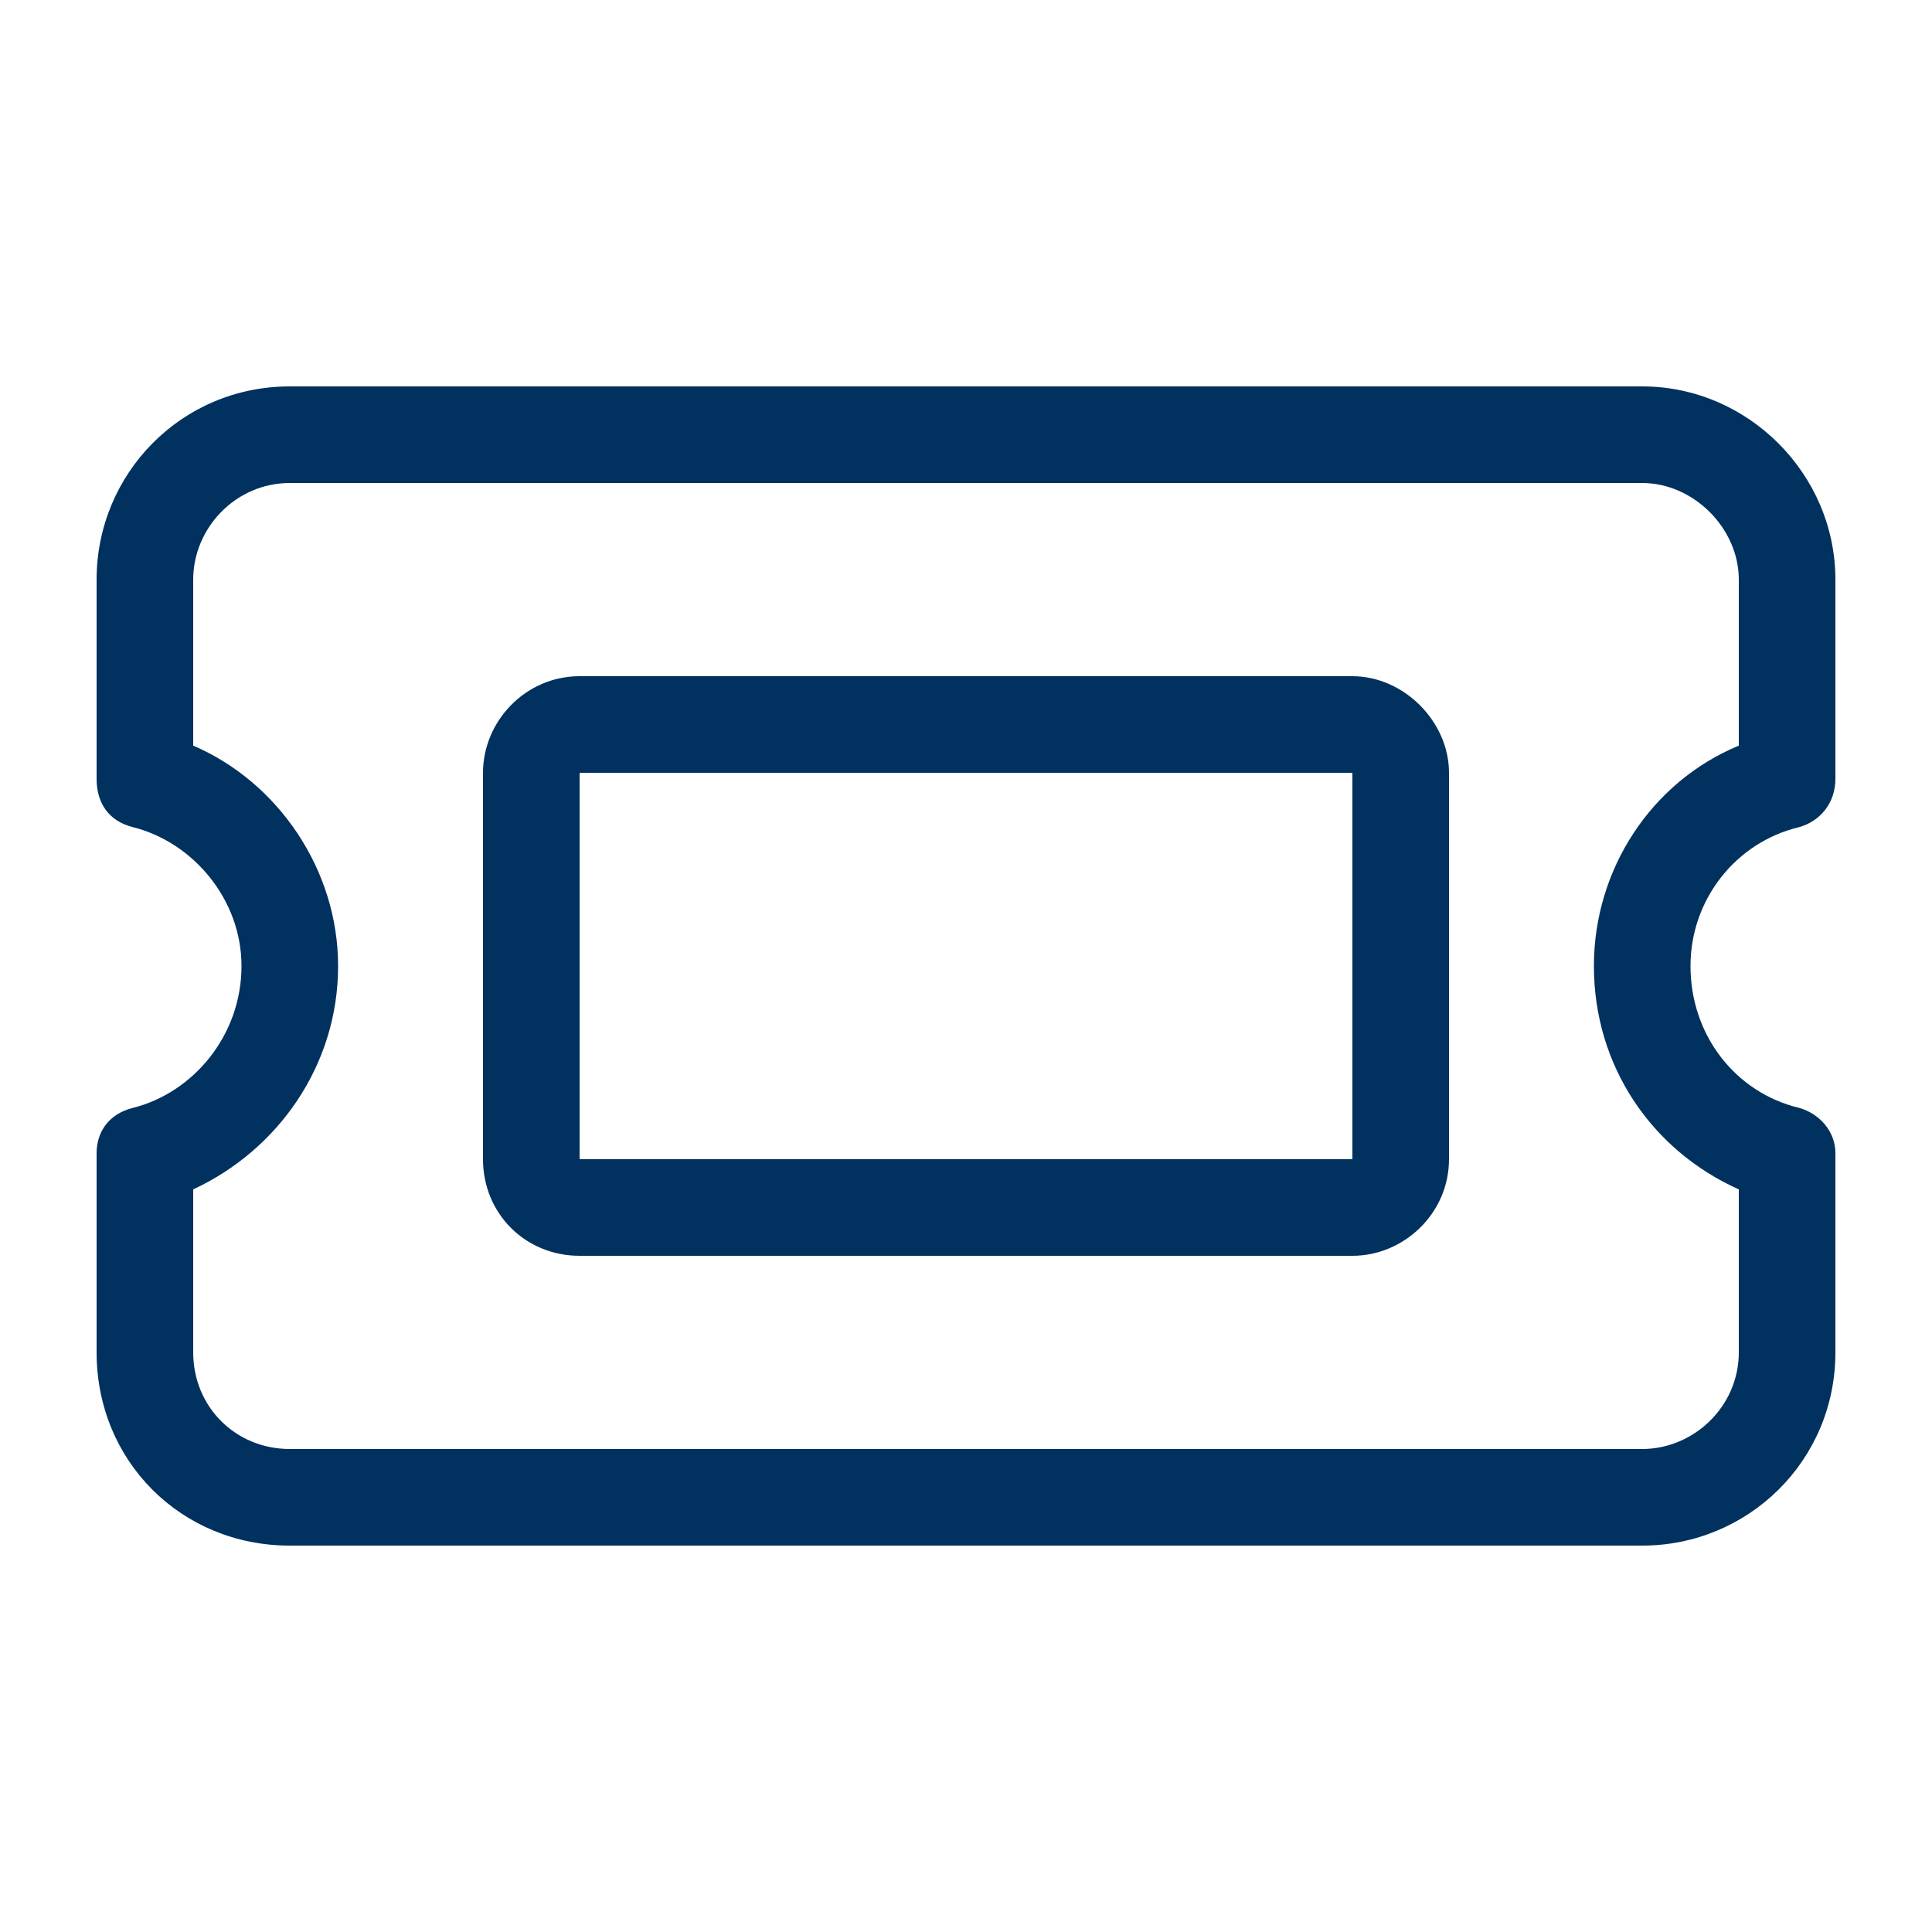 <svg width="100" height="100" viewBox="0 0 100 100" fill="none" xmlns="http://www.w3.org/2000/svg">
<path d="M15 20H85C90.469 20 95 24.531 95 30V40.312C95 41.562 94.219 42.5 93.125 42.812C89.844 43.594 87.5 46.562 87.5 50C87.5 53.594 89.844 56.562 93.125 57.344C94.219 57.656 95 58.594 95 59.688V70C95 75.625 90.469 80 85 80H15C9.375 80 5 75.625 5 70V59.688C5 58.594 5.625 57.656 6.875 57.344C10 56.562 12.5 53.594 12.5 50C12.5 46.562 10 43.594 6.875 42.812C5.625 42.5 5 41.562 5 40.312V30C5 24.531 9.375 20 15 20ZM10 30V38.594C14.375 40.469 17.5 45 17.5 50C17.5 55.156 14.375 59.531 10 61.562V70C10 72.812 12.188 75 15 75H85C87.656 75 90 72.812 90 70V61.562C85.469 59.531 82.5 55.156 82.5 50C82.5 45 85.469 40.469 90 38.594V30C90 27.344 87.656 25 85 25H15C12.188 25 10 27.344 10 30ZM30 40V60H70V40H30ZM25 40C25 37.344 27.188 35 30 35H70C72.656 35 75 37.344 75 40V60C75 62.812 72.656 65 70 65H30C27.188 65 25 62.812 25 60V40Z" fill="#01315E"/>
</svg>
